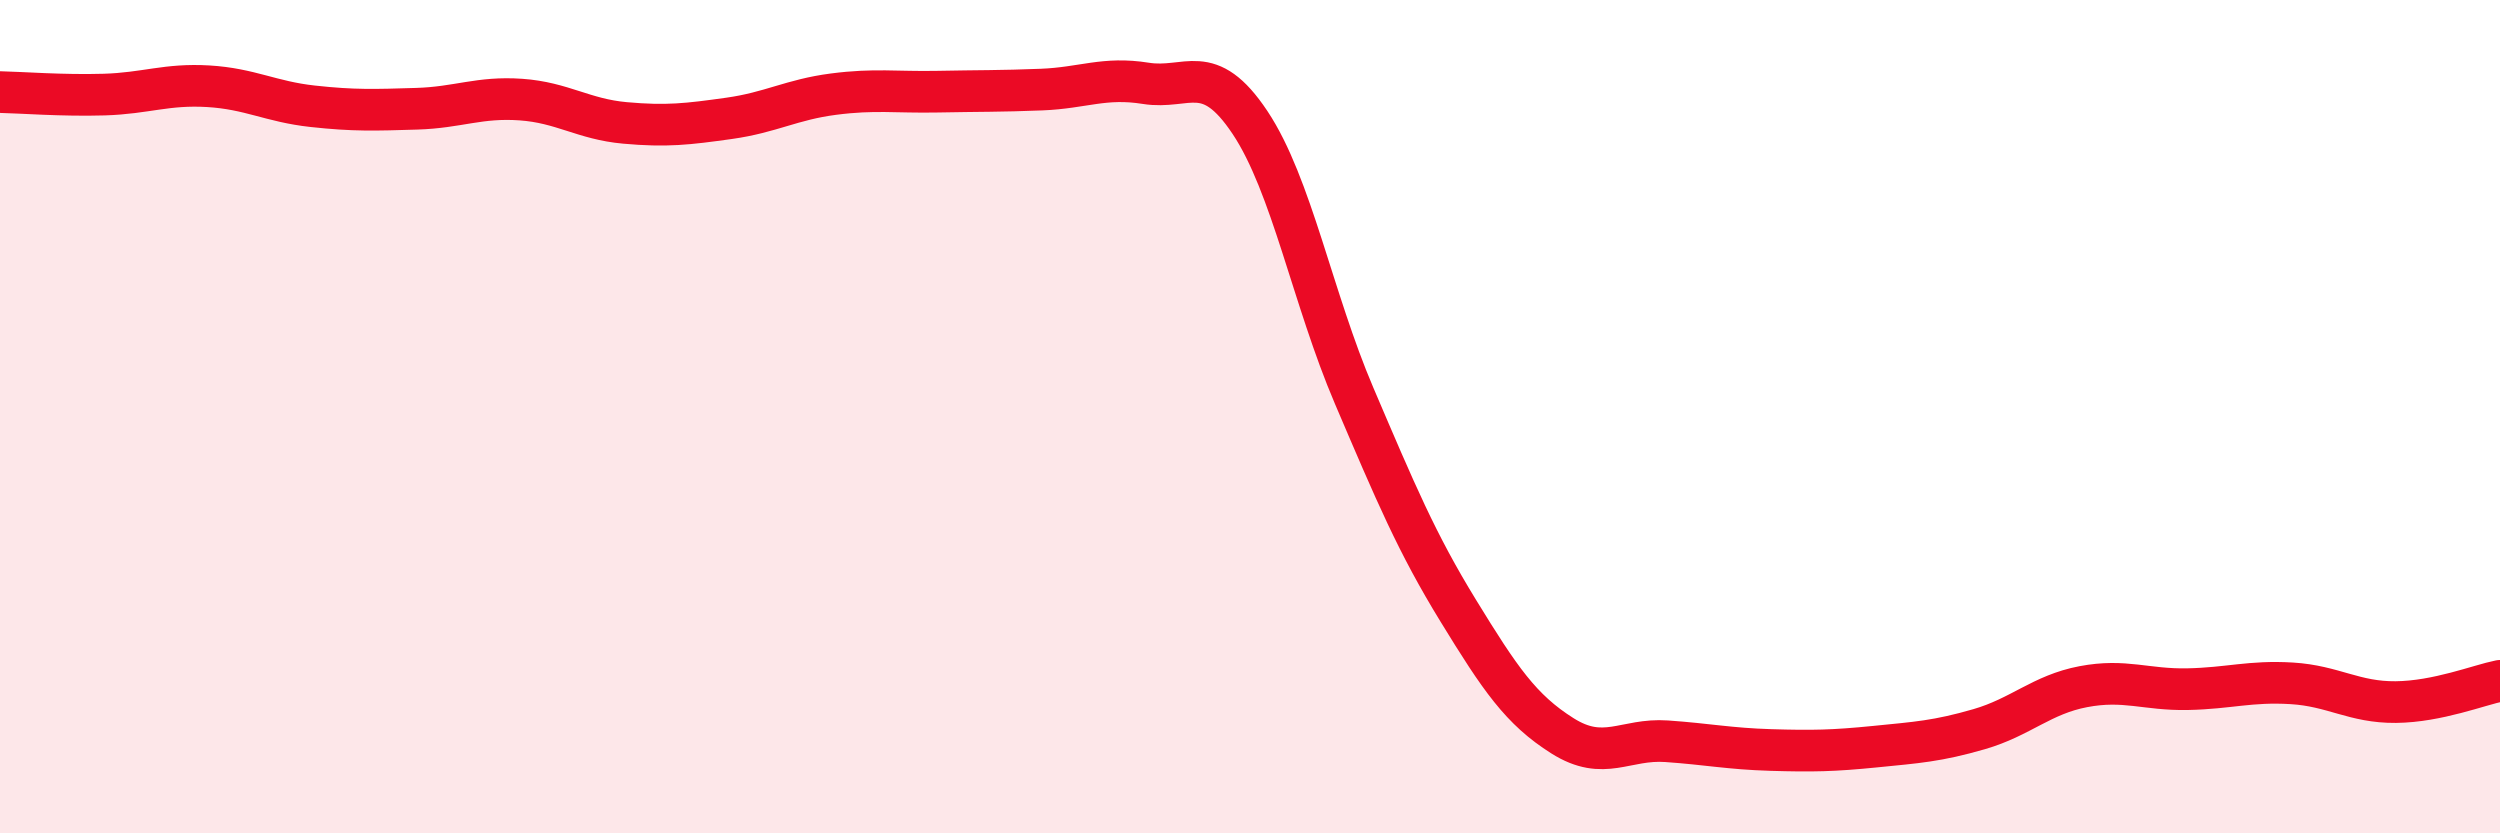 
    <svg width="60" height="20" viewBox="0 0 60 20" xmlns="http://www.w3.org/2000/svg">
      <path
        d="M 0,2.21 C 0.5,2.22 1.5,2.3 2.5,2.27 C 3.5,2.24 4,2.01 5,2.07 C 6,2.13 6.5,2.44 7.5,2.55 C 8.5,2.66 9,2.64 10,2.61 C 11,2.58 11.5,2.32 12.5,2.39 C 13.5,2.46 14,2.86 15,2.95 C 16,3.04 16.5,2.98 17.5,2.84 C 18.5,2.7 19,2.39 20,2.26 C 21,2.13 21.5,2.22 22.5,2.2 C 23.5,2.18 24,2.19 25,2.15 C 26,2.11 26.5,1.84 27.5,2 C 28.5,2.16 29,1.44 30,2.94 C 31,4.44 31.5,7.16 32.5,9.5 C 33.5,11.84 34,13.03 35,14.66 C 36,16.29 36.5,17.03 37.5,17.66 C 38.5,18.29 39,17.72 40,17.79 C 41,17.86 41.5,17.97 42.5,18 C 43.5,18.03 44,18.02 45,17.92 C 46,17.82 46.5,17.79 47.5,17.5 C 48.5,17.21 49,16.67 50,16.48 C 51,16.29 51.5,16.56 52.5,16.54 C 53.5,16.52 54,16.34 55,16.4 C 56,16.46 56.5,16.86 57.5,16.85 C 58.5,16.84 59.5,16.44 60,16.34L60 20L0 20Z"
        fill="#EB0A25"
        opacity="0.1"
        stroke-linecap="round"
        stroke-linejoin="round"
      />
      <path
        d="M 0,2.21 C 0.5,2.22 1.5,2.3 2.5,2.27 C 3.5,2.24 4,2.01 5,2.07 C 6,2.13 6.5,2.44 7.5,2.55 C 8.5,2.66 9,2.64 10,2.61 C 11,2.58 11.5,2.32 12.5,2.39 C 13.5,2.46 14,2.86 15,2.95 C 16,3.04 16.5,2.98 17.5,2.84 C 18.5,2.7 19,2.39 20,2.26 C 21,2.13 21.5,2.22 22.5,2.2 C 23.5,2.18 24,2.19 25,2.15 C 26,2.11 26.5,1.84 27.5,2 C 28.5,2.16 29,1.44 30,2.94 C 31,4.44 31.5,7.16 32.5,9.5 C 33.5,11.84 34,13.03 35,14.66 C 36,16.29 36.5,17.03 37.5,17.66 C 38.5,18.29 39,17.72 40,17.79 C 41,17.86 41.5,17.97 42.5,18 C 43.5,18.03 44,18.02 45,17.92 C 46,17.82 46.5,17.79 47.5,17.5 C 48.5,17.21 49,16.67 50,16.48 C 51,16.29 51.5,16.56 52.5,16.54 C 53.5,16.52 54,16.34 55,16.4 C 56,16.46 56.5,16.86 57.5,16.85 C 58.5,16.84 59.5,16.44 60,16.34"
        stroke="#EB0A25"
        stroke-width="1"
        fill="none"
        stroke-linecap="round"
        stroke-linejoin="round"
      />
    </svg>
  